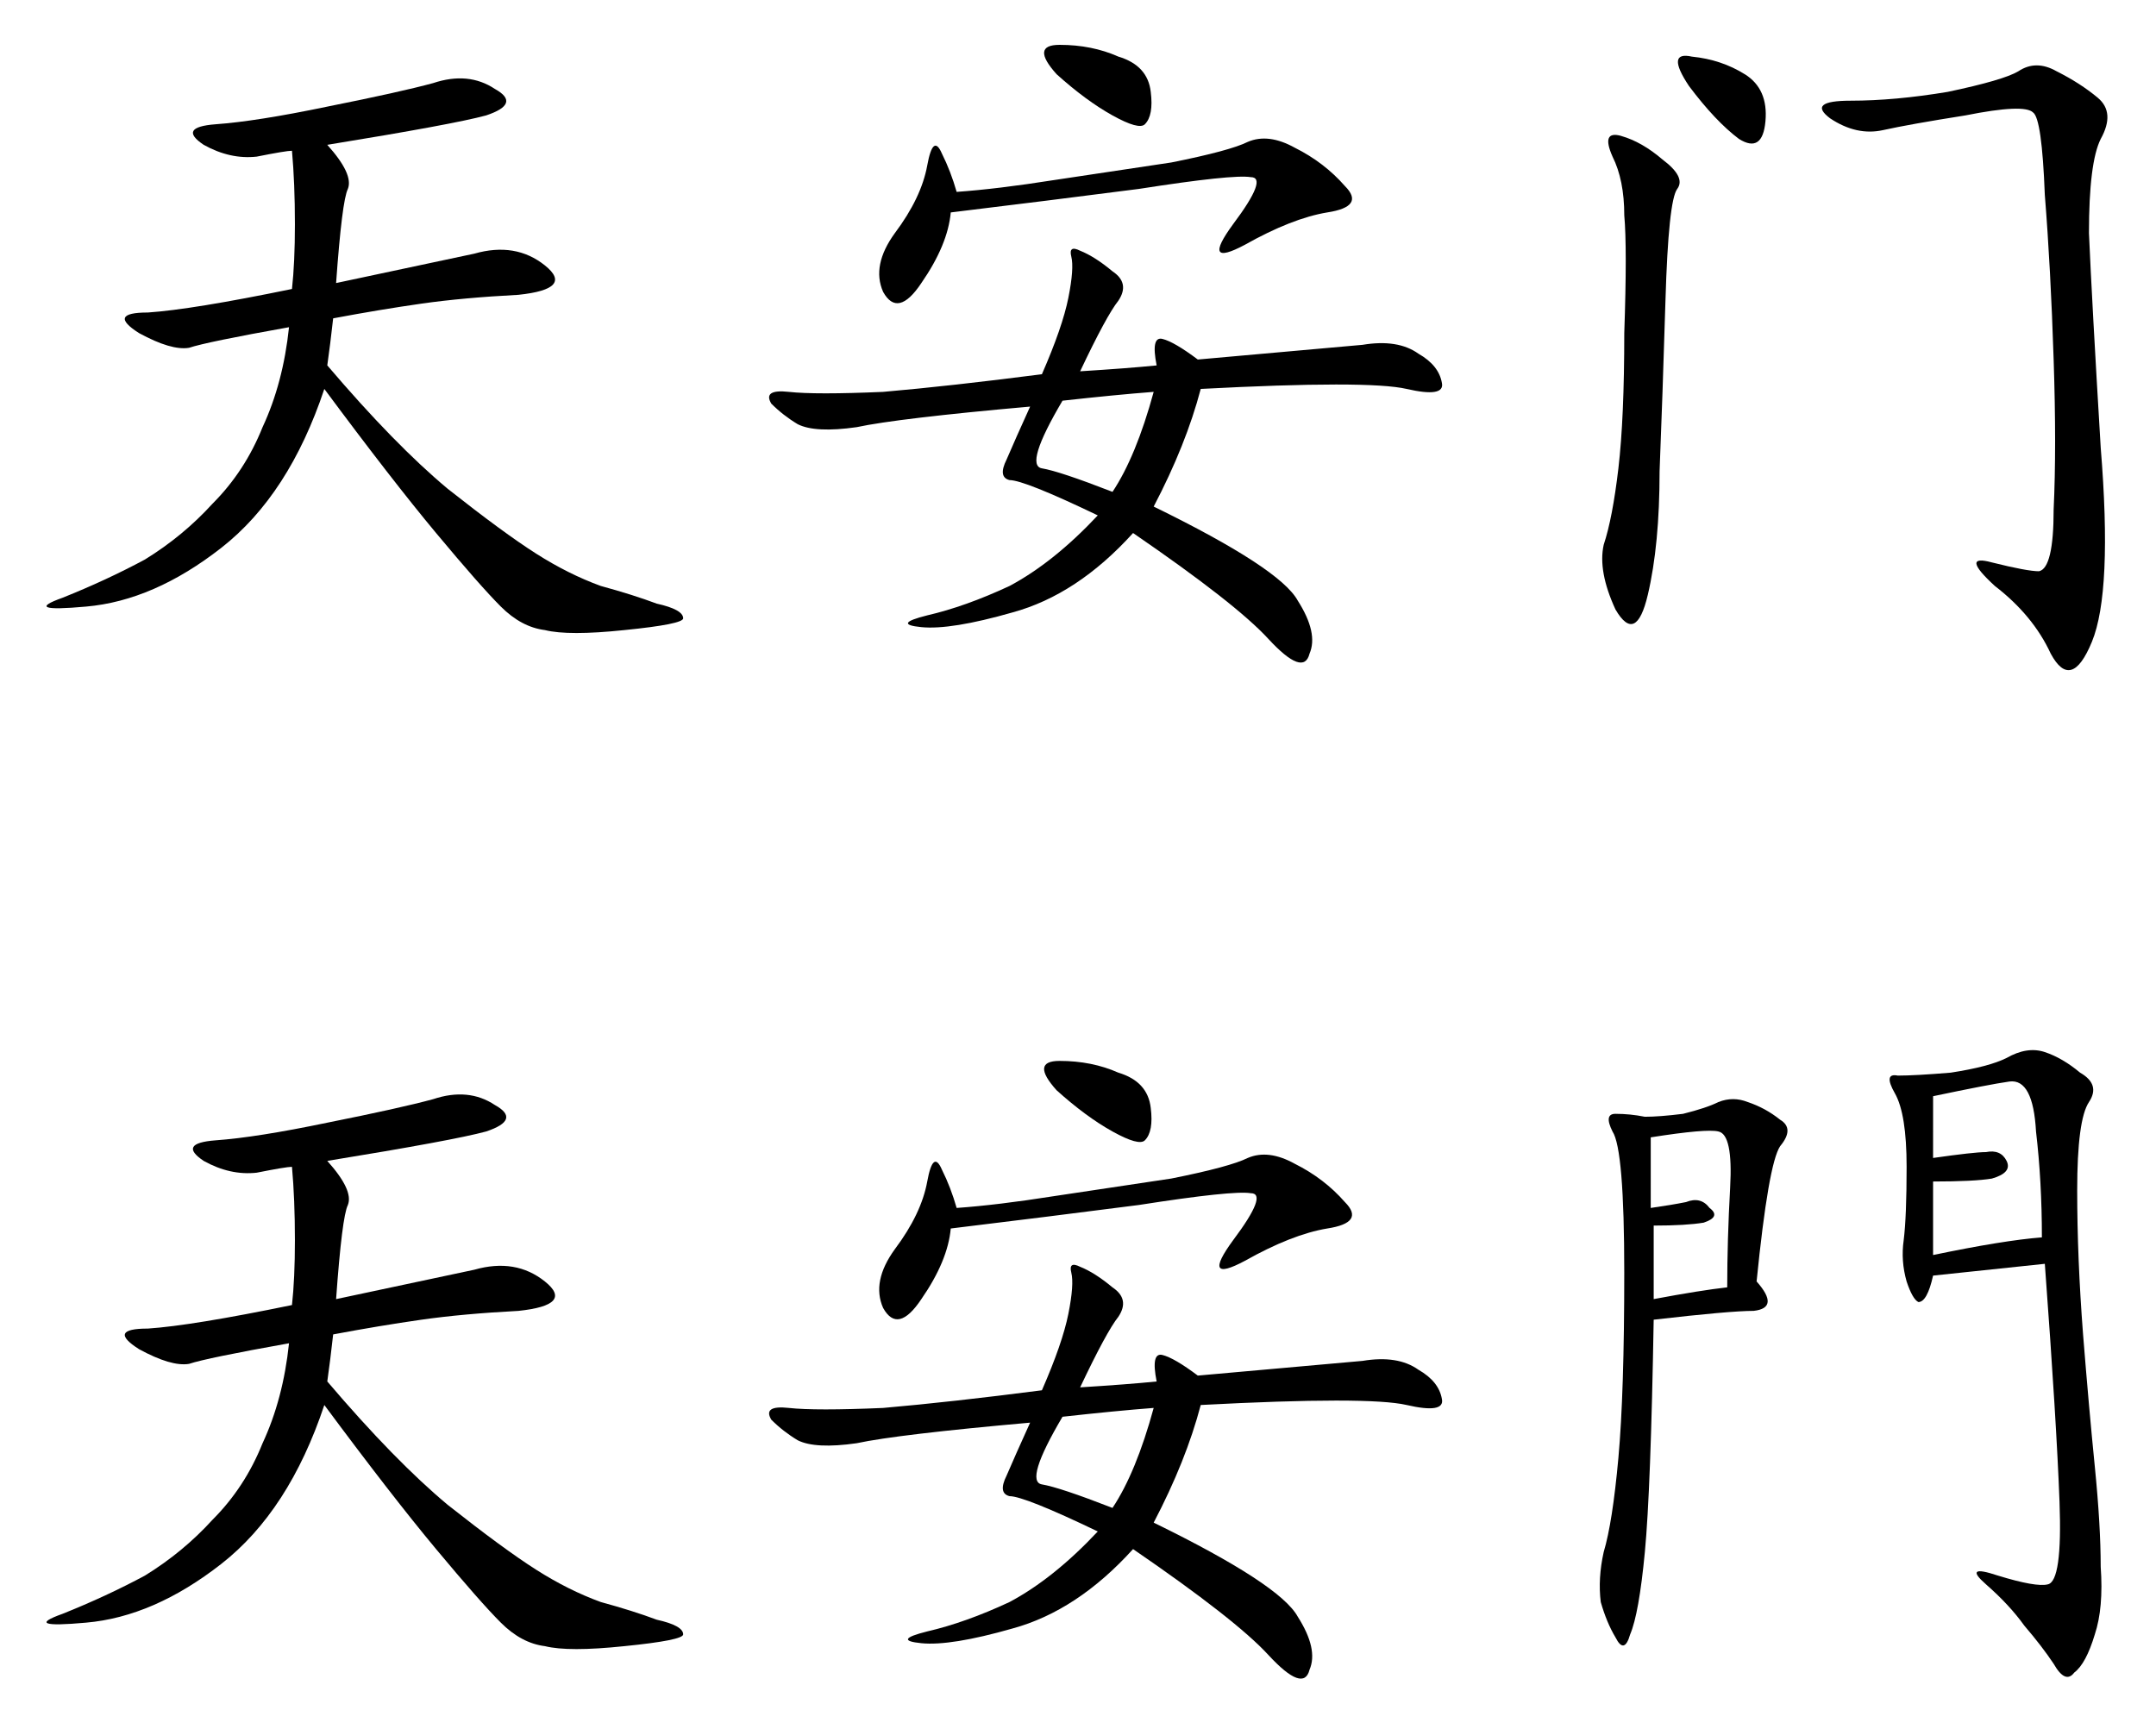 <?xml version="1.0" encoding="UTF-8" standalone="no"?>
<svg
   xmlns:dc="http://purl.org/dc/elements/1.1/"
   xmlns:cc="http://creativecommons.org/ns#"
   xmlns:rdf="http://www.w3.org/1999/02/22-rdf-syntax-ns#"
   xmlns:svg="http://www.w3.org/2000/svg"
   xmlns="http://www.w3.org/2000/svg"
   id="svg8"
   version="1.1"
   viewBox="0 0 136.992 109.854"
   height="109.854mm"
   width="136.992mm">
  <defs
     id="defs2" />
  <g
     transform="translate(-23.759,-93.006)"
     id="layer1">
    <g
       id="flowRoot10"
       style="font-style:normal;font-weight:normal;font-size:40px;line-height:1.25;font-family:sans-serif;letter-spacing:0px;word-spacing:0px;fill:#000000;fill-opacity:1;stroke:none;stroke-width:1px;stroke-linecap:butt;stroke-linejoin:miter;stroke-opacity:1"
       transform="matrix(1.196,0,0,1.196,-94.241,-338.12)"
       aria-label="天安门
天安門">
      <path
         id="path20"
         style="font-style:normal;font-variant:normal;font-weight:normal;font-stretch:normal;font-family:KaiTi;-inkscape-font-specification:KaiTi"
         d="m 116.049,368.168 q 1.406,1.562 1.094,2.344 -0.312,0.625 -0.625,5 5.156,-1.094 7.344,-1.562 2.188,-0.625 3.75,0.625 1.562,1.25 -1.406,1.562 -2.969,0.156 -5.156,0.469 -2.188,0.312 -4.688,0.781 -0.156,1.406 -0.312,2.5 3.594,4.219 6.406,6.562 2.969,2.344 4.688,3.438 1.719,1.094 3.438,1.719 1.719,0.469 2.969,0.938 1.406,0.312 1.406,0.781 0,0.312 -3.125,0.625 -2.969,0.312 -4.219,0 -1.25,-0.156 -2.344,-1.25 -1.094,-1.094 -3.438,-3.906 -2.344,-2.812 -5.938,-7.656 -1.875,5.625 -5.469,8.438 -3.594,2.812 -7.188,3.125 -3.438,0.312 -1.25,-0.469 2.344,-0.938 4.375,-2.031 2.031,-1.25 3.594,-2.969 1.719,-1.719 2.656,-4.062 1.094,-2.344 1.406,-5.312 -4.375,0.781 -5.312,1.094 -0.938,0.156 -2.656,-0.781 -1.719,-1.094 0.469,-1.094 2.344,-0.156 7.656,-1.25 0.156,-1.406 0.156,-3.438 0,-2.188 -0.156,-3.906 -0.312,0 -1.875,0.312 -1.406,0.156 -2.812,-0.625 -1.406,-0.938 0.625,-1.094 2.188,-0.156 5.938,-0.938 3.906,-0.781 5.625,-1.25 1.875,-0.625 3.281,0.312 1.406,0.781 -0.469,1.406 -1.719,0.469 -8.438,1.562 z" />
      <path
         id="path22"
         style="font-style:normal;font-variant:normal;font-weight:normal;font-stretch:normal;font-family:KaiTi;-inkscape-font-specification:KaiTi"
         d="m 160.111,379.887 q -0.312,-1.562 0.312,-1.406 0.625,0.156 1.875,1.094 7.031,-0.625 8.75,-0.781 1.875,-0.312 2.969,0.469 1.094,0.625 1.25,1.562 0.156,0.781 -1.875,0.312 -2.031,-0.469 -10.938,0 -0.781,2.969 -2.5,6.25 6.719,3.281 7.656,5 1.094,1.719 0.625,2.812 -0.312,1.25 -2.188,-0.781 -1.719,-1.875 -7.188,-5.625 -2.969,3.281 -6.406,4.219 -3.281,0.938 -4.844,0.781 -1.562,-0.156 0.312,-0.625 2.031,-0.469 4.375,-1.562 2.344,-1.25 4.688,-3.75 -3.906,-1.875 -4.688,-1.875 -0.625,-0.156 -0.156,-1.094 0.469,-1.094 1.25,-2.812 -7.031,0.625 -9.219,1.094 -2.188,0.312 -3.125,-0.156 -0.781,-0.469 -1.406,-1.094 -0.469,-0.781 0.938,-0.625 1.406,0.156 5,0 3.594,-0.312 8.438,-0.938 1.094,-2.5 1.406,-4.062 0.312,-1.562 0.156,-2.188 -0.156,-0.625 0.469,-0.312 0.781,0.312 1.719,1.094 0.938,0.625 0.312,1.562 -0.625,0.781 -2.031,3.75 2.5,-0.156 4.062,-0.312 z m -10.938,-8.125 q -0.156,1.719 -1.562,3.75 -1.25,1.875 -2.031,0.469 -0.625,-1.406 0.625,-3.125 1.406,-1.875 1.719,-3.594 0.312,-1.719 0.781,-0.625 0.469,0.938 0.781,2.031 2.188,-0.156 5.156,-0.625 3.125,-0.469 6.25,-0.938 3.125,-0.625 4.062,-1.094 1.094,-0.469 2.5,0.312 1.562,0.781 2.656,2.031 1.094,1.094 -0.938,1.406 -1.875,0.312 -4.375,1.719 -2.344,1.25 -0.625,-1.094 1.875,-2.5 0.938,-2.5 -0.938,-0.156 -5.938,0.625 -4.844,0.625 -10,1.25 z m 10.781,9.531 q -2.031,0.156 -4.844,0.469 -2.031,3.438 -1.094,3.594 0.938,0.156 3.75,1.25 1.25,-1.875 2.188,-5.312 z m -5.156,-16.875 q -1.406,-1.562 0.156,-1.562 1.719,0 3.125,0.625 1.562,0.469 1.719,1.875 0.156,1.25 -0.312,1.719 -0.312,0.312 -1.719,-0.469 -1.406,-0.781 -2.969,-2.188 z" />
      <path
         id="path24"
         style="font-style:normal;font-variant:normal;font-weight:normal;font-stretch:normal;font-family:KaiTi;-inkscape-font-specification:KaiTi"
         d="m 210.111,365.668 q 0.938,0.781 0.156,2.188 -0.625,1.25 -0.625,5 0.156,3.594 0.625,11.406 0.625,7.656 -0.469,10.312 -1.094,2.656 -2.188,0.625 -0.938,-2.031 -2.969,-3.594 -1.875,-1.719 -0.156,-1.25 1.875,0.469 2.5,0.469 0.781,-0.156 0.781,-3.281 0.156,-3.281 0,-7.969 -0.156,-4.844 -0.469,-8.75 -0.156,-4.062 -0.625,-4.375 -0.469,-0.469 -3.594,0.156 -2.969,0.469 -4.375,0.781 -1.406,0.312 -2.812,-0.625 -1.25,-0.938 1.094,-0.938 2.344,0 5.156,-0.469 2.969,-0.625 3.75,-1.094 0.938,-0.625 2.031,0 1.25,0.625 2.188,1.406 z m -25.312,2.031 q 1.094,0.312 2.188,1.25 1.25,0.938 0.781,1.562 -0.469,0.625 -0.625,5.938 -0.156,5.156 -0.312,9.062 0,3.906 -0.625,6.562 -0.625,2.656 -1.719,0.781 -0.938,-2.031 -0.625,-3.438 0.469,-1.406 0.781,-4.062 0.312,-2.656 0.312,-7.188 0.156,-4.531 0,-6.25 0,-1.875 -0.625,-3.125 -0.625,-1.406 0.469,-1.094 z m 6.562,-3.281 q 1.25,0.781 1.094,2.5 -0.156,1.719 -1.406,0.938 -1.25,-0.938 -2.656,-2.812 -1.25,-1.875 0.156,-1.562 1.562,0.156 2.812,0.938 z" />
      <path
         id="path26"
         style="font-style:normal;font-variant:normal;font-weight:normal;font-stretch:normal;font-family:KaiTi;-inkscape-font-specification:KaiTi"
         d="m 116.049,422.152 q 1.406,1.562 1.094,2.344 -0.312,0.625 -0.625,5 5.156,-1.094 7.344,-1.562 2.188,-0.625 3.75,0.625 1.562,1.25 -1.406,1.562 -2.969,0.156 -5.156,0.469 -2.188,0.312 -4.688,0.781 -0.156,1.406 -0.312,2.5 3.594,4.219 6.406,6.562 2.969,2.344 4.688,3.438 1.719,1.094 3.438,1.719 1.719,0.469 2.969,0.938 1.406,0.312 1.406,0.781 0,0.312 -3.125,0.625 -2.969,0.312 -4.219,0 -1.25,-0.156 -2.344,-1.25 -1.094,-1.094 -3.438,-3.906 -2.344,-2.812 -5.938,-7.656 -1.875,5.625 -5.469,8.438 -3.594,2.812 -7.188,3.125 -3.438,0.312 -1.25,-0.469 2.344,-0.938 4.375,-2.031 2.031,-1.25 3.594,-2.969 1.719,-1.719 2.656,-4.062 1.094,-2.344 1.406,-5.312 -4.375,0.781 -5.312,1.094 -0.938,0.156 -2.656,-0.781 -1.719,-1.094 0.469,-1.094 2.344,-0.156 7.656,-1.25 0.156,-1.406 0.156,-3.438 0,-2.188 -0.156,-3.906 -0.312,0 -1.875,0.312 -1.406,0.156 -2.812,-0.625 -1.406,-0.938 0.625,-1.094 2.188,-0.156 5.938,-0.938 3.906,-0.781 5.625,-1.25 1.875,-0.625 3.281,0.312 1.406,0.781 -0.469,1.406 -1.719,0.469 -8.438,1.562 z" />
      <path
         id="path28"
         style="font-style:normal;font-variant:normal;font-weight:normal;font-stretch:normal;font-family:KaiTi;-inkscape-font-specification:KaiTi"
         d="m 160.111,433.871 q -0.312,-1.562 0.312,-1.406 0.625,0.156 1.875,1.094 7.031,-0.625 8.75,-0.781 1.875,-0.312 2.969,0.469 1.094,0.625 1.25,1.562 0.156,0.781 -1.875,0.312 -2.031,-0.469 -10.938,0 -0.781,2.969 -2.5,6.25 6.719,3.281 7.656,5 1.094,1.719 0.625,2.812 -0.312,1.25 -2.188,-0.781 -1.719,-1.875 -7.188,-5.625 -2.969,3.281 -6.406,4.219 -3.281,0.938 -4.844,0.781 -1.562,-0.156 0.312,-0.625 2.031,-0.469 4.375,-1.562 2.344,-1.25 4.688,-3.75 -3.906,-1.875 -4.688,-1.875 -0.625,-0.156 -0.156,-1.094 0.469,-1.094 1.25,-2.812 -7.031,0.625 -9.219,1.094 -2.188,0.312 -3.125,-0.156 -0.781,-0.469 -1.406,-1.094 -0.469,-0.781 0.938,-0.625 1.406,0.156 5,0 3.594,-0.312 8.438,-0.938 1.094,-2.5 1.406,-4.062 0.312,-1.562 0.156,-2.188 -0.156,-0.625 0.469,-0.312 0.781,0.312 1.719,1.094 0.938,0.625 0.312,1.562 -0.625,0.781 -2.031,3.75 2.5,-0.156 4.062,-0.312 z m -10.938,-8.125 q -0.156,1.719 -1.562,3.75 -1.25,1.875 -2.031,0.469 -0.625,-1.406 0.625,-3.125 1.406,-1.875 1.719,-3.594 0.312,-1.719 0.781,-0.625 0.469,0.938 0.781,2.031 2.188,-0.156 5.156,-0.625 3.125,-0.469 6.25,-0.938 3.125,-0.625 4.062,-1.094 1.094,-0.469 2.5,0.312 1.562,0.781 2.656,2.031 1.094,1.094 -0.938,1.406 -1.875,0.312 -4.375,1.719 -2.344,1.25 -0.625,-1.094 1.875,-2.5 0.938,-2.5 -0.938,-0.156 -5.938,0.625 -4.844,0.625 -10,1.25 z m 10.781,9.531 q -2.031,0.156 -4.844,0.469 -2.031,3.438 -1.094,3.594 0.938,0.156 3.75,1.25 1.25,-1.875 2.188,-5.312 z m -5.156,-16.875 q -1.406,-1.562 0.156,-1.562 1.719,0 3.125,0.625 1.562,0.469 1.719,1.875 0.156,1.25 -0.312,1.719 -0.312,0.312 -1.719,-0.469 -1.406,-0.781 -2.969,-2.188 z" />
      <path
         id="path30"
         style="font-style:normal;font-variant:normal;font-weight:normal;font-stretch:normal;font-family:KaiTi;-inkscape-font-specification:KaiTi"
         d="m 201.361,428.246 q -0.312,1.406 -0.781,1.406 -0.312,-0.156 -0.625,-1.094 -0.312,-1.094 -0.156,-2.188 0.156,-1.25 0.156,-3.906 0,-2.812 -0.625,-3.906 -0.625,-1.094 0.156,-0.938 0.938,0 2.812,-0.156 2.031,-0.312 2.969,-0.781 1.094,-0.625 2.031,-0.312 0.938,0.312 1.875,1.094 1.094,0.625 0.469,1.562 -0.625,0.938 -0.625,4.688 0,3.594 0.312,7.656 0.312,3.906 0.625,7.031 0.312,3.125 0.312,5.312 0.156,2.188 -0.312,3.594 -0.469,1.562 -1.094,2.031 -0.469,0.625 -1.094,-0.469 -0.625,-0.938 -1.562,-2.031 -0.781,-1.094 -2.031,-2.188 -1.25,-1.094 0.625,-0.469 2.031,0.625 2.656,0.469 0.781,-0.156 0.625,-4.375 -0.156,-4.219 -0.781,-12.656 z m -9.375,0.312 q 1.25,1.406 -0.156,1.562 -1.25,0 -5.312,0.469 -0.156,9.062 -0.469,12.344 -0.312,3.281 -0.781,4.375 -0.312,1.094 -0.781,0.156 -0.469,-0.781 -0.781,-1.875 -0.156,-1.25 0.156,-2.656 0.469,-1.562 0.781,-5 0.312,-3.438 0.312,-9.844 0,-6.562 -0.625,-7.5 -0.469,-0.938 0.156,-0.938 0.781,0 1.562,0.156 0.781,0 2.031,-0.156 1.25,-0.312 1.875,-0.625 0.781,-0.312 1.562,0 0.938,0.312 1.719,0.938 0.781,0.469 0,1.406 -0.625,0.938 -1.25,7.188 z m 9.375,-6.562 q 2.188,-0.312 2.812,-0.312 0.781,-0.156 1.094,0.469 0.312,0.625 -0.781,0.938 -0.938,0.156 -3.125,0.156 v 3.906 q 3.75,-0.781 5.781,-0.938 0,-2.969 -0.312,-5.625 -0.156,-2.812 -1.406,-2.656 -1.094,0.156 -4.062,0.781 z m -15,2.656 q 1.094,-0.156 1.875,-0.312 0.781,-0.312 1.25,0.312 0.625,0.469 -0.312,0.781 -0.938,0.156 -2.656,0.156 v 3.906 q 2.5,-0.469 3.906,-0.625 0,-2.5 0.156,-5.312 0.156,-2.812 -0.625,-2.969 -0.625,-0.156 -3.594,0.312 z" />
    </g>
  </g>
</svg>
